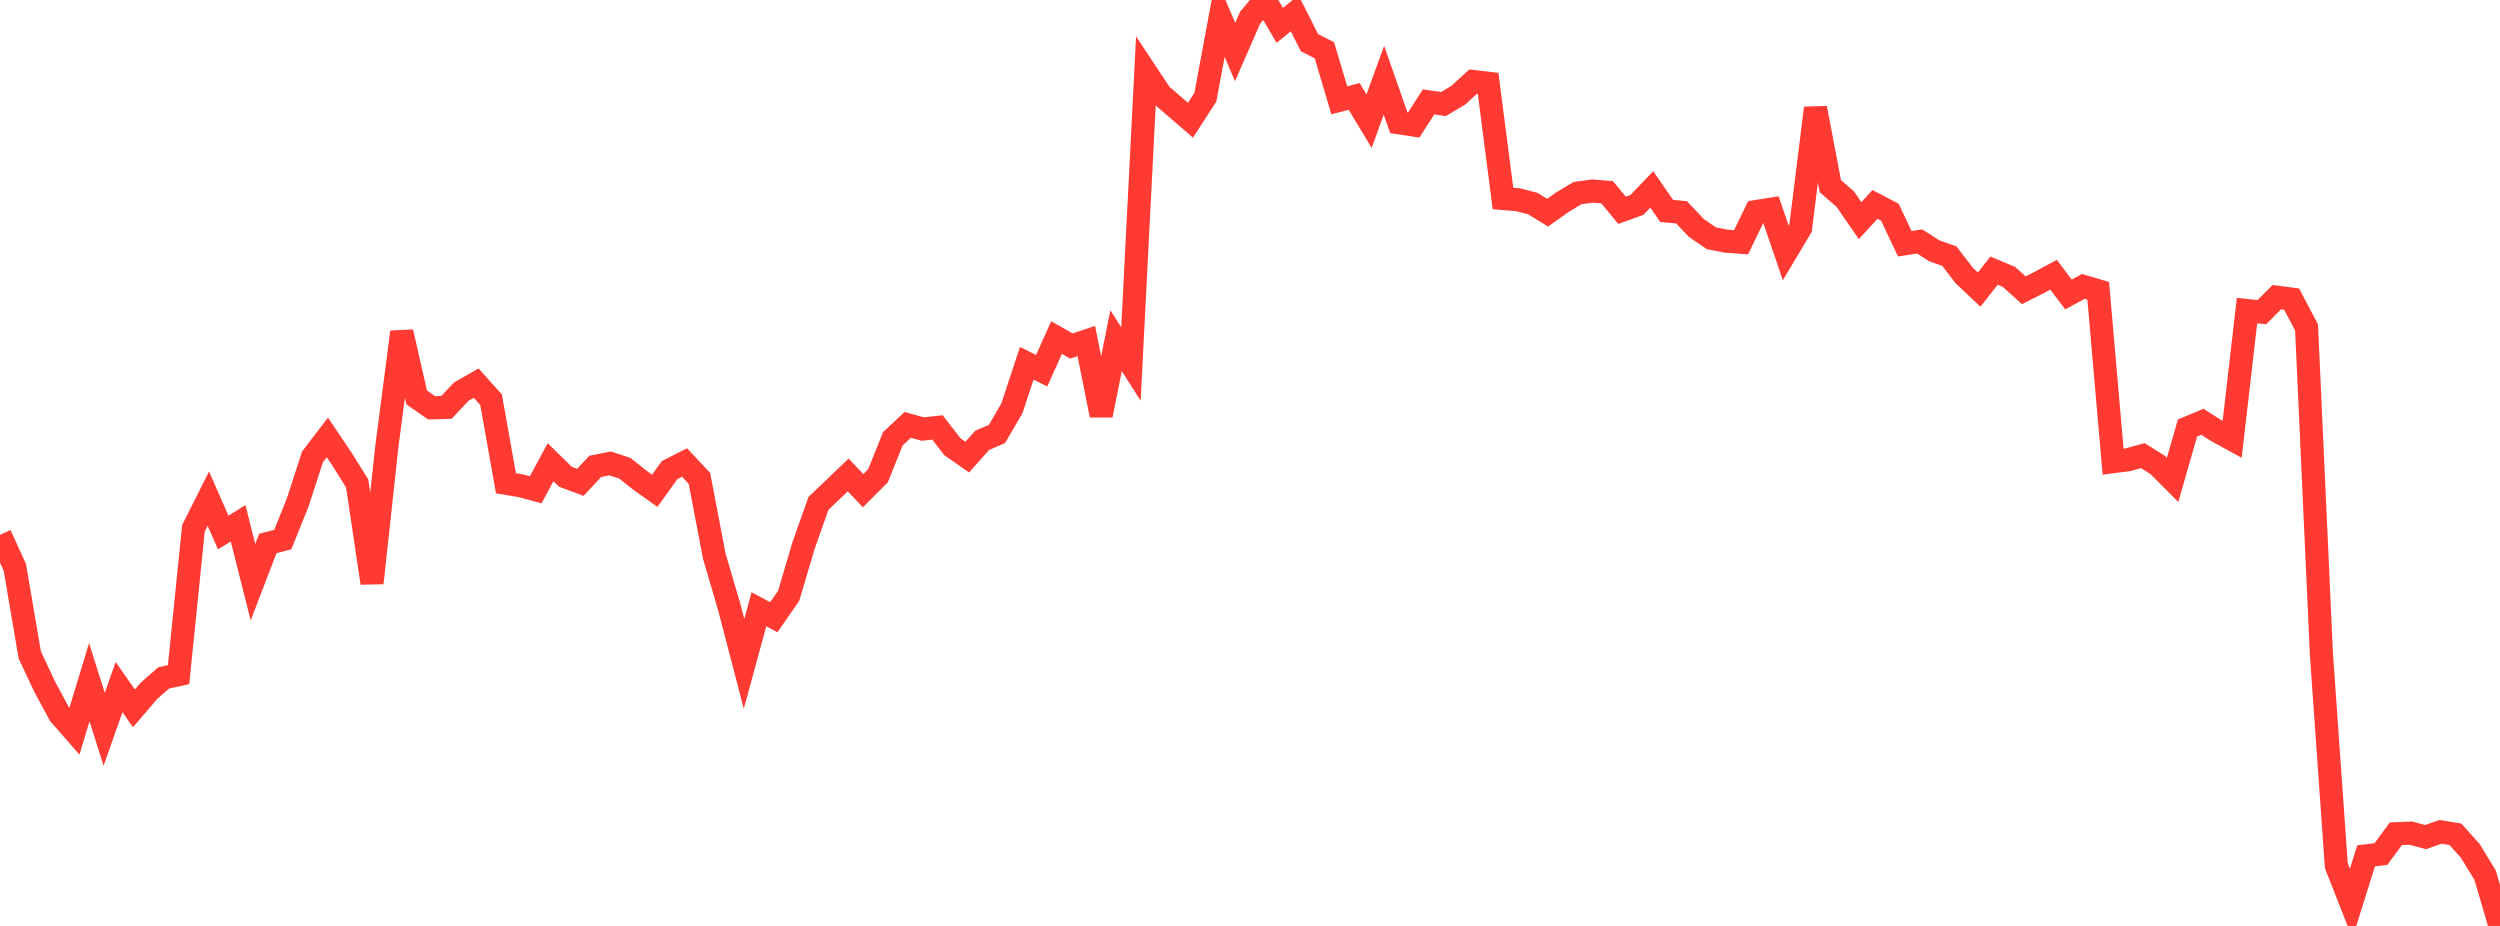 <?xml version="1.0" standalone="no"?>
<!DOCTYPE svg PUBLIC "-//W3C//DTD SVG 1.1//EN" "http://www.w3.org/Graphics/SVG/1.1/DTD/svg11.dtd">

<svg width="135" height="50" viewBox="0 0 135 50" preserveAspectRatio="none" 
  xmlns="http://www.w3.org/2000/svg"
  xmlns:xlink="http://www.w3.org/1999/xlink">


<polyline points="0.0, 28.881 0.804, 30.648 1.607, 35.366 2.411, 37.078 3.214, 38.571 4.018, 39.49 4.821, 36.839 5.625, 39.381 6.429, 37.102 7.232, 38.251 8.036, 37.312 8.839, 36.607 9.643, 36.431 10.446, 28.526 11.25, 26.926 12.054, 28.757 12.857, 28.258 13.661, 31.437 14.464, 29.346 15.268, 29.139 16.071, 27.146 16.875, 24.672 17.679, 23.622 18.482, 24.817 19.286, 26.103 20.089, 31.483 20.893, 24.084 21.696, 17.928 22.5, 21.46 23.304, 22.021 24.107, 22 24.911, 21.146 25.714, 20.688 26.518, 21.585 27.321, 26.096 28.125, 26.231 28.929, 26.448 29.732, 24.96 30.536, 25.747 31.339, 26.046 32.143, 25.183 32.946, 25.024 33.75, 25.289 34.554, 25.932 35.357, 26.503 36.161, 25.383 36.964, 24.974 37.768, 25.83 38.571, 30.029 39.375, 32.766 40.179, 35.847 40.982, 32.901 41.786, 33.329 42.589, 32.17 43.393, 29.454 44.196, 27.185 45.0, 26.417 45.804, 25.647 46.607, 26.497 47.411, 25.693 48.214, 23.695 49.018, 22.943 49.821, 23.168 50.625, 23.082 51.429, 24.124 52.232, 24.684 53.036, 23.78 53.839, 23.432 54.643, 22.047 55.446, 19.617 56.25, 20.021 57.054, 18.229 57.857, 18.685 58.661, 18.416 59.464, 22.424 60.268, 18.398 61.071, 19.656 61.875, 3.891 62.679, 5.106 63.482, 5.797 64.286, 6.492 65.089, 5.249 65.893, 0.929 66.696, 2.809 67.5, 0.966 68.304, 0.0 69.107, 1.37 69.911, 0.719 70.714, 2.307 71.518, 2.715 72.321, 5.416 73.125, 5.208 73.929, 6.544 74.732, 4.333 75.536, 6.63 76.339, 6.752 77.143, 5.501 77.946, 5.621 78.75, 5.139 79.554, 4.403 80.357, 4.498 81.161, 10.718 81.964, 10.785 82.768, 10.99 83.571, 11.485 84.375, 10.914 85.179, 10.43 85.982, 10.318 86.786, 10.381 87.589, 11.355 88.393, 11.065 89.196, 10.229 90.0, 11.392 90.804, 11.466 91.607, 12.313 92.411, 12.865 93.214, 13.022 94.018, 13.082 94.821, 11.424 95.625, 11.298 96.429, 13.654 97.232, 12.309 98.036, 5.835 98.839, 10.052 99.643, 10.753 100.446, 11.914 101.25, 11.038 102.054, 11.461 102.857, 13.16 103.661, 13.038 104.464, 13.549 105.268, 13.834 106.071, 14.881 106.875, 15.639 107.679, 14.613 108.482, 14.951 109.286, 15.674 110.089, 15.269 110.893, 14.835 111.696, 15.903 112.5, 15.467 113.304, 15.705 114.107, 24.929 114.911, 24.825 115.714, 24.605 116.518, 25.109 117.321, 25.913 118.125, 23.112 118.929, 22.775 119.732, 23.288 120.536, 23.728 121.339, 16.77 122.143, 16.857 122.946, 16.047 123.75, 16.154 124.554, 17.683 125.357, 35.326 126.161, 46.746 126.964, 48.785 127.768, 46.217 128.571, 46.117 129.375, 45.024 130.179, 44.988 130.982, 45.203 131.786, 44.921 132.589, 45.05 133.393, 45.944 134.196, 47.259 135.0, 50.0" fill="none" stroke="#ff3a33" stroke-width="1.25"/>

</svg>